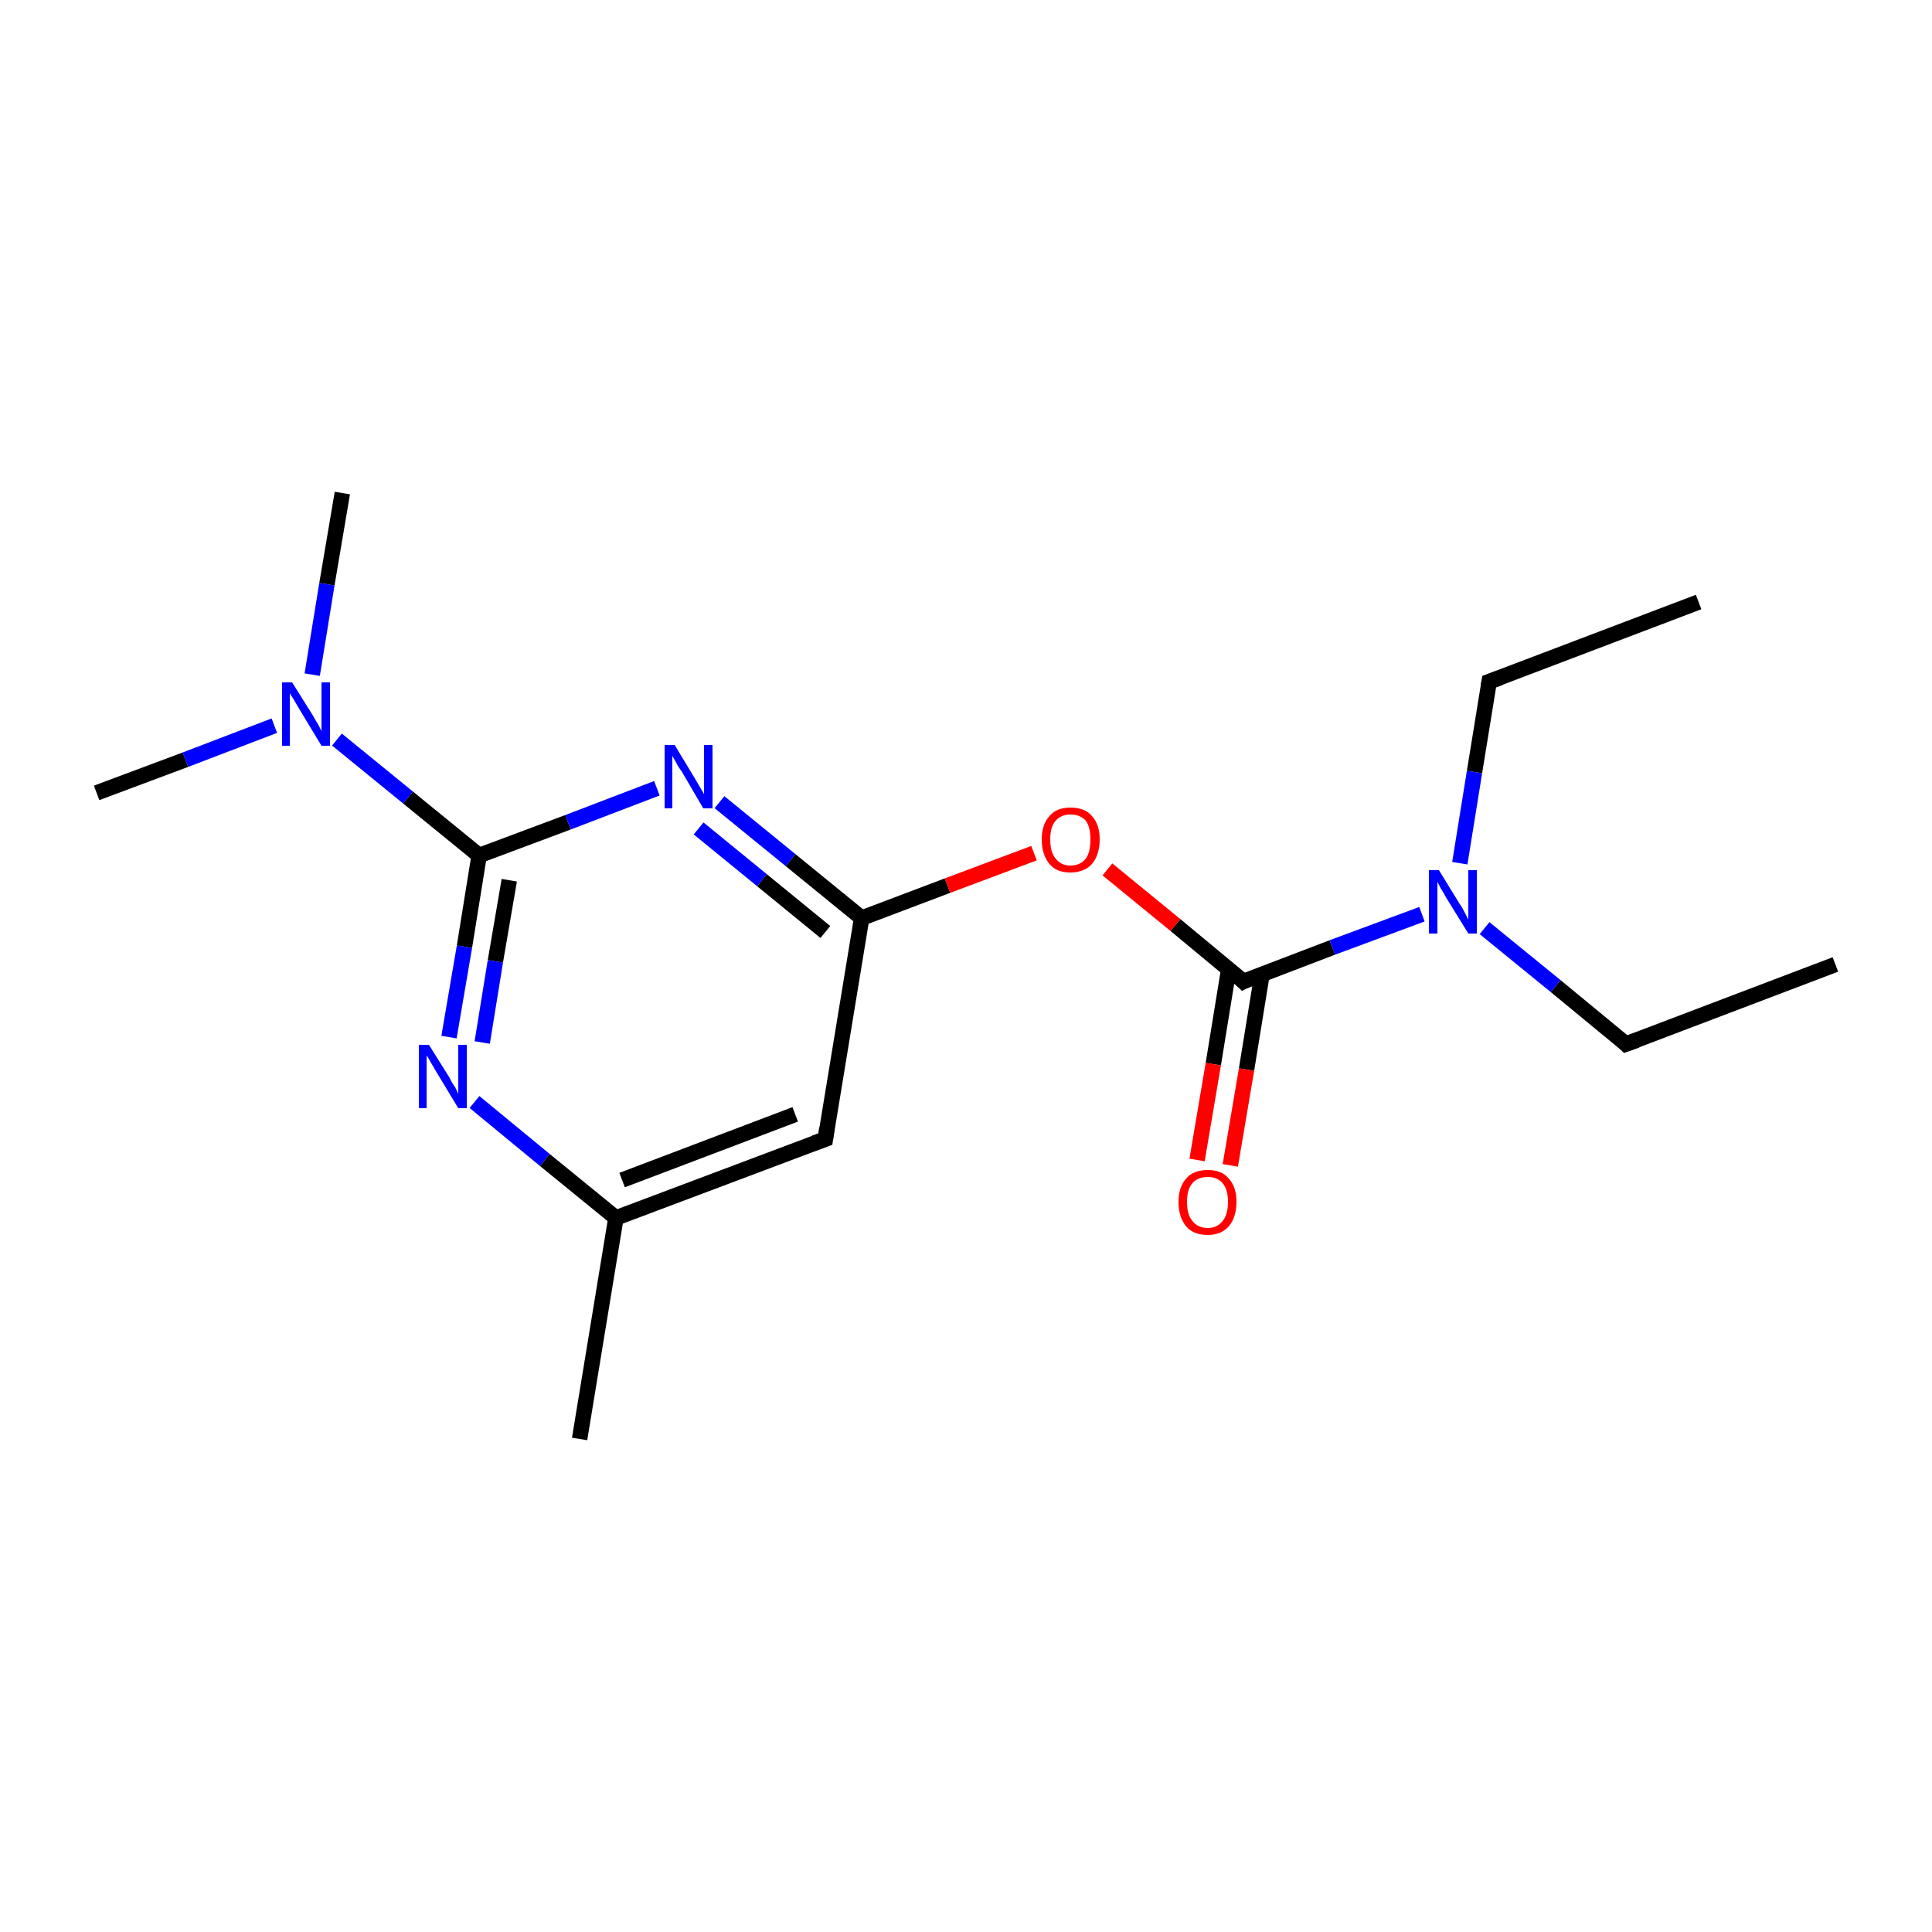 <?xml version='1.0' encoding='iso-8859-1'?>
<svg version='1.1' baseProfile='full'
              xmlns='http://www.w3.org/2000/svg'
                      xmlns:rdkit='http://www.rdkit.org/xml'
                      xmlns:xlink='http://www.w3.org/1999/xlink'
                  xml:space='preserve'
width='250px' height='250px' viewBox='0 0 250 250'>
<!-- END OF HEADER -->
<rect style='opacity:1.0;fill:#FFFFFF;stroke:none' width='250.0' height='250.0' x='0.0' y='0.0'> </rect>
<path class='bond-0 atom-0 atom-5' d='M 237.5,124.8 L 210.4,135.1' style='fill:none;fill-rule:evenodd;stroke:#000000;stroke-width:2.0px;stroke-linecap:butt;stroke-linejoin:miter;stroke-opacity:1' />
<path class='bond-1 atom-1 atom-6' d='M 219.8,77.9 L 192.7,88.2' style='fill:none;fill-rule:evenodd;stroke:#000000;stroke-width:2.0px;stroke-linecap:butt;stroke-linejoin:miter;stroke-opacity:1' />
<path class='bond-2 atom-2 atom-8' d='M 75.0,186.2 L 79.7,157.6' style='fill:none;fill-rule:evenodd;stroke:#000000;stroke-width:2.0px;stroke-linecap:butt;stroke-linejoin:miter;stroke-opacity:1' />
<path class='bond-3 atom-3 atom-14' d='M 44.3,63.8 L 42.3,75.6' style='fill:none;fill-rule:evenodd;stroke:#000000;stroke-width:2.0px;stroke-linecap:butt;stroke-linejoin:miter;stroke-opacity:1' />
<path class='bond-3 atom-3 atom-14' d='M 42.3,75.6 L 40.4,87.3' style='fill:none;fill-rule:evenodd;stroke:#0000FF;stroke-width:2.0px;stroke-linecap:butt;stroke-linejoin:miter;stroke-opacity:1' />
<path class='bond-4 atom-4 atom-14' d='M 12.5,102.6 L 24.0,98.3' style='fill:none;fill-rule:evenodd;stroke:#000000;stroke-width:2.0px;stroke-linecap:butt;stroke-linejoin:miter;stroke-opacity:1' />
<path class='bond-4 atom-4 atom-14' d='M 24.0,98.3 L 35.5,93.9' style='fill:none;fill-rule:evenodd;stroke:#0000FF;stroke-width:2.0px;stroke-linecap:butt;stroke-linejoin:miter;stroke-opacity:1' />
<path class='bond-5 atom-5 atom-15' d='M 210.4,135.1 L 201.3,127.6' style='fill:none;fill-rule:evenodd;stroke:#000000;stroke-width:2.0px;stroke-linecap:butt;stroke-linejoin:miter;stroke-opacity:1' />
<path class='bond-5 atom-5 atom-15' d='M 201.3,127.6 L 192.1,120.1' style='fill:none;fill-rule:evenodd;stroke:#0000FF;stroke-width:2.0px;stroke-linecap:butt;stroke-linejoin:miter;stroke-opacity:1' />
<path class='bond-6 atom-6 atom-15' d='M 192.7,88.2 L 190.8,99.9' style='fill:none;fill-rule:evenodd;stroke:#000000;stroke-width:2.0px;stroke-linecap:butt;stroke-linejoin:miter;stroke-opacity:1' />
<path class='bond-6 atom-6 atom-15' d='M 190.8,99.9 L 188.9,111.7' style='fill:none;fill-rule:evenodd;stroke:#0000FF;stroke-width:2.0px;stroke-linecap:butt;stroke-linejoin:miter;stroke-opacity:1' />
<path class='bond-7 atom-7 atom-8' d='M 106.8,147.4 L 79.7,157.6' style='fill:none;fill-rule:evenodd;stroke:#000000;stroke-width:2.0px;stroke-linecap:butt;stroke-linejoin:miter;stroke-opacity:1' />
<path class='bond-7 atom-7 atom-8' d='M 102.9,144.2 L 80.5,152.7' style='fill:none;fill-rule:evenodd;stroke:#000000;stroke-width:2.0px;stroke-linecap:butt;stroke-linejoin:miter;stroke-opacity:1' />
<path class='bond-8 atom-7 atom-9' d='M 106.8,147.4 L 111.5,118.8' style='fill:none;fill-rule:evenodd;stroke:#000000;stroke-width:2.0px;stroke-linecap:butt;stroke-linejoin:miter;stroke-opacity:1' />
<path class='bond-9 atom-8 atom-12' d='M 79.7,157.6 L 70.5,150.1' style='fill:none;fill-rule:evenodd;stroke:#000000;stroke-width:2.0px;stroke-linecap:butt;stroke-linejoin:miter;stroke-opacity:1' />
<path class='bond-9 atom-8 atom-12' d='M 70.5,150.1 L 61.4,142.6' style='fill:none;fill-rule:evenodd;stroke:#0000FF;stroke-width:2.0px;stroke-linecap:butt;stroke-linejoin:miter;stroke-opacity:1' />
<path class='bond-10 atom-9 atom-13' d='M 111.5,118.8 L 102.3,111.3' style='fill:none;fill-rule:evenodd;stroke:#000000;stroke-width:2.0px;stroke-linecap:butt;stroke-linejoin:miter;stroke-opacity:1' />
<path class='bond-10 atom-9 atom-13' d='M 102.3,111.3 L 93.1,103.8' style='fill:none;fill-rule:evenodd;stroke:#0000FF;stroke-width:2.0px;stroke-linecap:butt;stroke-linejoin:miter;stroke-opacity:1' />
<path class='bond-10 atom-9 atom-13' d='M 106.8,120.6 L 98.6,113.9' style='fill:none;fill-rule:evenodd;stroke:#000000;stroke-width:2.0px;stroke-linecap:butt;stroke-linejoin:miter;stroke-opacity:1' />
<path class='bond-10 atom-9 atom-13' d='M 98.6,113.9 L 90.4,107.2' style='fill:none;fill-rule:evenodd;stroke:#0000FF;stroke-width:2.0px;stroke-linecap:butt;stroke-linejoin:miter;stroke-opacity:1' />
<path class='bond-11 atom-9 atom-17' d='M 111.5,118.8 L 122.6,114.6' style='fill:none;fill-rule:evenodd;stroke:#000000;stroke-width:2.0px;stroke-linecap:butt;stroke-linejoin:miter;stroke-opacity:1' />
<path class='bond-11 atom-9 atom-17' d='M 122.6,114.6 L 133.8,110.4' style='fill:none;fill-rule:evenodd;stroke:#FF0000;stroke-width:2.0px;stroke-linecap:butt;stroke-linejoin:miter;stroke-opacity:1' />
<path class='bond-12 atom-10 atom-12' d='M 62.0,110.7 L 60.1,122.5' style='fill:none;fill-rule:evenodd;stroke:#000000;stroke-width:2.0px;stroke-linecap:butt;stroke-linejoin:miter;stroke-opacity:1' />
<path class='bond-12 atom-10 atom-12' d='M 60.1,122.5 L 58.1,134.2' style='fill:none;fill-rule:evenodd;stroke:#0000FF;stroke-width:2.0px;stroke-linecap:butt;stroke-linejoin:miter;stroke-opacity:1' />
<path class='bond-12 atom-10 atom-12' d='M 65.9,113.9 L 64.1,124.4' style='fill:none;fill-rule:evenodd;stroke:#000000;stroke-width:2.0px;stroke-linecap:butt;stroke-linejoin:miter;stroke-opacity:1' />
<path class='bond-12 atom-10 atom-12' d='M 64.1,124.4 L 62.4,134.9' style='fill:none;fill-rule:evenodd;stroke:#0000FF;stroke-width:2.0px;stroke-linecap:butt;stroke-linejoin:miter;stroke-opacity:1' />
<path class='bond-13 atom-10 atom-13' d='M 62.0,110.7 L 73.5,106.4' style='fill:none;fill-rule:evenodd;stroke:#000000;stroke-width:2.0px;stroke-linecap:butt;stroke-linejoin:miter;stroke-opacity:1' />
<path class='bond-13 atom-10 atom-13' d='M 73.5,106.4 L 85.0,102.0' style='fill:none;fill-rule:evenodd;stroke:#0000FF;stroke-width:2.0px;stroke-linecap:butt;stroke-linejoin:miter;stroke-opacity:1' />
<path class='bond-14 atom-10 atom-14' d='M 62.0,110.7 L 52.8,103.2' style='fill:none;fill-rule:evenodd;stroke:#000000;stroke-width:2.0px;stroke-linecap:butt;stroke-linejoin:miter;stroke-opacity:1' />
<path class='bond-14 atom-10 atom-14' d='M 52.8,103.2 L 43.6,95.7' style='fill:none;fill-rule:evenodd;stroke:#0000FF;stroke-width:2.0px;stroke-linecap:butt;stroke-linejoin:miter;stroke-opacity:1' />
<path class='bond-15 atom-11 atom-15' d='M 160.9,127.0 L 172.4,122.6' style='fill:none;fill-rule:evenodd;stroke:#000000;stroke-width:2.0px;stroke-linecap:butt;stroke-linejoin:miter;stroke-opacity:1' />
<path class='bond-15 atom-11 atom-15' d='M 172.4,122.6 L 184.0,118.3' style='fill:none;fill-rule:evenodd;stroke:#0000FF;stroke-width:2.0px;stroke-linecap:butt;stroke-linejoin:miter;stroke-opacity:1' />
<path class='bond-16 atom-11 atom-16' d='M 159.0,125.4 L 157.0,137.7' style='fill:none;fill-rule:evenodd;stroke:#000000;stroke-width:2.0px;stroke-linecap:butt;stroke-linejoin:miter;stroke-opacity:1' />
<path class='bond-16 atom-11 atom-16' d='M 157.0,137.7 L 154.9,150.1' style='fill:none;fill-rule:evenodd;stroke:#FF0000;stroke-width:2.0px;stroke-linecap:butt;stroke-linejoin:miter;stroke-opacity:1' />
<path class='bond-16 atom-11 atom-16' d='M 163.3,126.1 L 161.3,138.4' style='fill:none;fill-rule:evenodd;stroke:#000000;stroke-width:2.0px;stroke-linecap:butt;stroke-linejoin:miter;stroke-opacity:1' />
<path class='bond-16 atom-11 atom-16' d='M 161.3,138.4 L 159.2,150.8' style='fill:none;fill-rule:evenodd;stroke:#FF0000;stroke-width:2.0px;stroke-linecap:butt;stroke-linejoin:miter;stroke-opacity:1' />
<path class='bond-17 atom-11 atom-17' d='M 160.9,127.0 L 152.1,119.7' style='fill:none;fill-rule:evenodd;stroke:#000000;stroke-width:2.0px;stroke-linecap:butt;stroke-linejoin:miter;stroke-opacity:1' />
<path class='bond-17 atom-11 atom-17' d='M 152.1,119.7 L 143.3,112.5' style='fill:none;fill-rule:evenodd;stroke:#FF0000;stroke-width:2.0px;stroke-linecap:butt;stroke-linejoin:miter;stroke-opacity:1' />
<path d='M 211.8,134.6 L 210.4,135.1 L 210.0,134.7' style='fill:none;stroke:#000000;stroke-width:2.0px;stroke-linecap:butt;stroke-linejoin:miter;stroke-opacity:1;' />
<path d='M 194.1,87.7 L 192.7,88.2 L 192.6,88.8' style='fill:none;stroke:#000000;stroke-width:2.0px;stroke-linecap:butt;stroke-linejoin:miter;stroke-opacity:1;' />
<path d='M 105.4,147.9 L 106.8,147.4 L 107.0,146.0' style='fill:none;stroke:#000000;stroke-width:2.0px;stroke-linecap:butt;stroke-linejoin:miter;stroke-opacity:1;' />
<path d='M 161.5,126.7 L 160.9,127.0 L 160.5,126.6' style='fill:none;stroke:#000000;stroke-width:2.0px;stroke-linecap:butt;stroke-linejoin:miter;stroke-opacity:1;' />
<path class='atom-12' d='M 55.5 135.2
L 58.2 139.5
Q 58.4 140.0, 58.9 140.7
Q 59.3 141.5, 59.3 141.6
L 59.3 135.2
L 60.4 135.2
L 60.4 143.4
L 59.3 143.4
L 56.4 138.6
Q 56.1 138.1, 55.7 137.4
Q 55.4 136.8, 55.2 136.6
L 55.2 143.4
L 54.2 143.4
L 54.2 135.2
L 55.5 135.2
' fill='#0000FF'/>
<path class='atom-13' d='M 87.3 96.4
L 89.9 100.7
Q 90.2 101.2, 90.6 101.9
Q 91.1 102.7, 91.1 102.8
L 91.1 96.4
L 92.2 96.4
L 92.2 104.6
L 91.0 104.6
L 88.2 99.8
Q 87.8 99.3, 87.5 98.7
Q 87.1 98.0, 87.0 97.8
L 87.0 104.6
L 86.0 104.6
L 86.0 96.4
L 87.3 96.4
' fill='#0000FF'/>
<path class='atom-14' d='M 37.8 88.3
L 40.5 92.6
Q 40.7 93.0, 41.2 93.8
Q 41.6 94.6, 41.6 94.6
L 41.6 88.3
L 42.7 88.3
L 42.7 96.5
L 41.6 96.5
L 38.7 91.7
Q 38.4 91.2, 38.0 90.5
Q 37.6 89.9, 37.5 89.7
L 37.5 96.5
L 36.5 96.5
L 36.5 88.3
L 37.8 88.3
' fill='#0000FF'/>
<path class='atom-15' d='M 186.2 112.6
L 188.9 117.0
Q 189.2 117.4, 189.6 118.2
Q 190.0 119.0, 190.0 119.0
L 190.0 112.6
L 191.1 112.6
L 191.1 120.8
L 190.0 120.8
L 187.1 116.1
Q 186.8 115.5, 186.4 114.9
Q 186.1 114.3, 186.0 114.1
L 186.0 120.8
L 184.9 120.8
L 184.9 112.6
L 186.2 112.6
' fill='#0000FF'/>
<path class='atom-16' d='M 152.5 155.5
Q 152.5 153.6, 153.5 152.5
Q 154.4 151.4, 156.3 151.4
Q 158.1 151.4, 159.0 152.5
Q 160.0 153.6, 160.0 155.5
Q 160.0 157.5, 159.0 158.7
Q 158.0 159.8, 156.3 159.8
Q 154.4 159.8, 153.5 158.7
Q 152.5 157.5, 152.5 155.5
M 156.3 158.9
Q 157.5 158.9, 158.2 158.0
Q 158.9 157.2, 158.9 155.5
Q 158.9 153.9, 158.2 153.1
Q 157.5 152.3, 156.3 152.3
Q 155.0 152.3, 154.3 153.1
Q 153.6 153.9, 153.6 155.5
Q 153.6 157.2, 154.3 158.0
Q 155.0 158.9, 156.3 158.9
' fill='#FF0000'/>
<path class='atom-17' d='M 134.8 108.6
Q 134.8 106.7, 135.8 105.6
Q 136.7 104.5, 138.5 104.5
Q 140.4 104.5, 141.3 105.6
Q 142.3 106.7, 142.3 108.6
Q 142.3 110.6, 141.3 111.8
Q 140.3 112.9, 138.5 112.9
Q 136.7 112.9, 135.8 111.8
Q 134.8 110.6, 134.8 108.6
M 138.5 112.0
Q 139.8 112.0, 140.5 111.1
Q 141.1 110.3, 141.1 108.6
Q 141.1 107.0, 140.5 106.2
Q 139.8 105.4, 138.5 105.4
Q 137.3 105.4, 136.6 106.2
Q 135.9 107.0, 135.9 108.6
Q 135.9 110.3, 136.6 111.1
Q 137.3 112.0, 138.5 112.0
' fill='#FF0000'/>
</svg>
